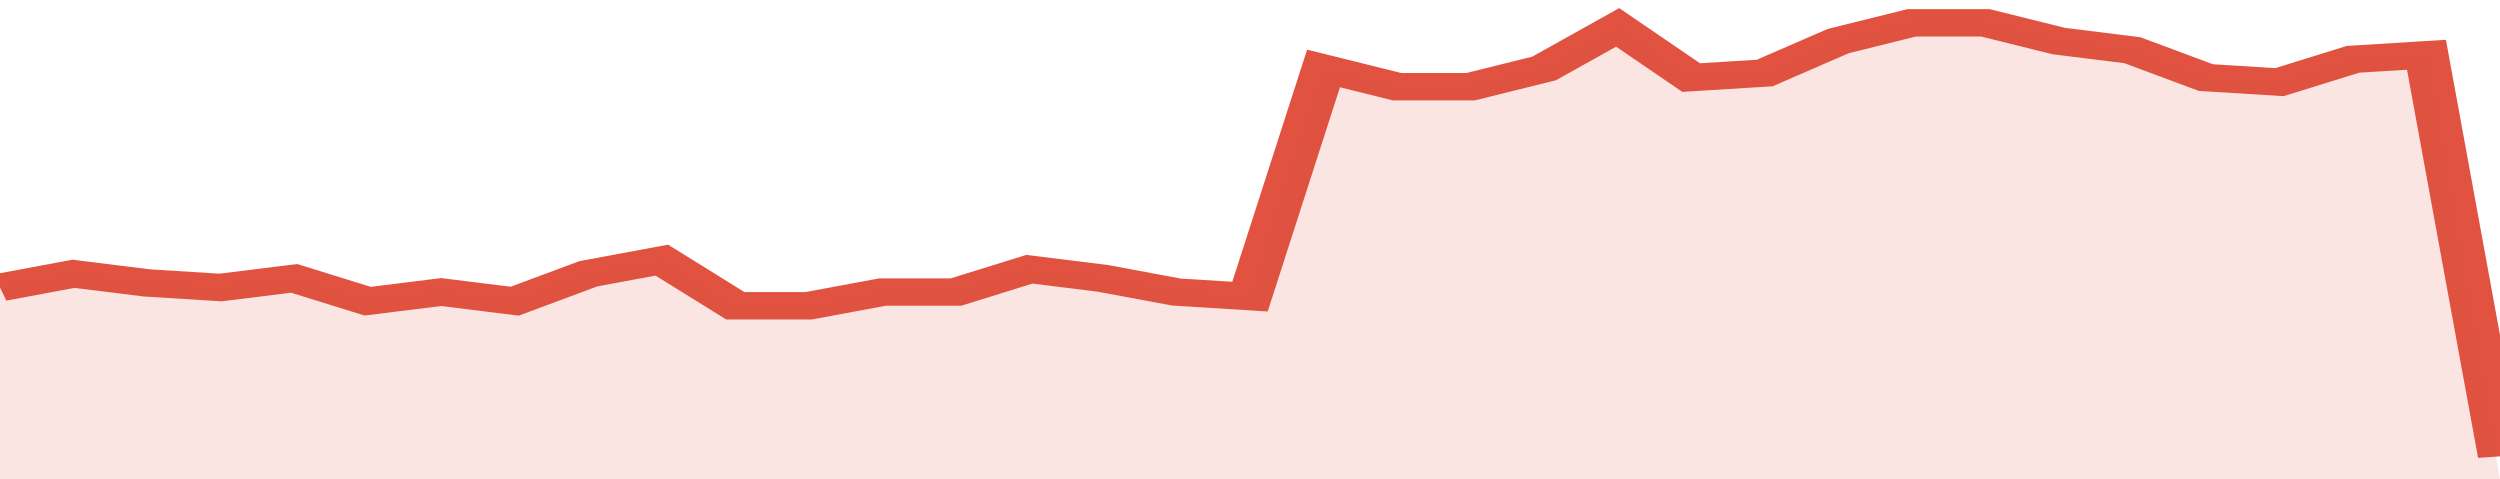 <svg xmlns="http://www.w3.org/2000/svg" viewBox="0 0 340 105" width="120" height="23" preserveAspectRatio="none">
				 <polyline fill="none" stroke="#E15241" stroke-width="6" points="0, 63 10, 60 20, 62 30, 63 40, 61 50, 66 60, 64 70, 66 80, 60 90, 57 100, 67 110, 67 120, 64 130, 64 140, 59 150, 61 160, 64 170, 65 180, 15 190, 19 200, 19 210, 15 220, 6 230, 17 240, 16 250, 9 260, 5 270, 5 280, 9 290, 11 300, 17 310, 18 320, 13 330, 12 340, 100 "> </polyline>
				 <polygon fill="#E15241" opacity="0.15" points="0, 105 0, 63 10, 60 20, 62 30, 63 40, 61 50, 66 60, 64 70, 66 80, 60 90, 57 100, 67 110, 67 120, 64 130, 64 140, 59 150, 61 160, 64 170, 65 180, 15 190, 19 200, 19 210, 15 220, 6 230, 17 240, 16 250, 9 260, 5 270, 5 280, 9 290, 11 300, 17 310, 18 320, 13 330, 12 340, 105 "></polygon>
			</svg>